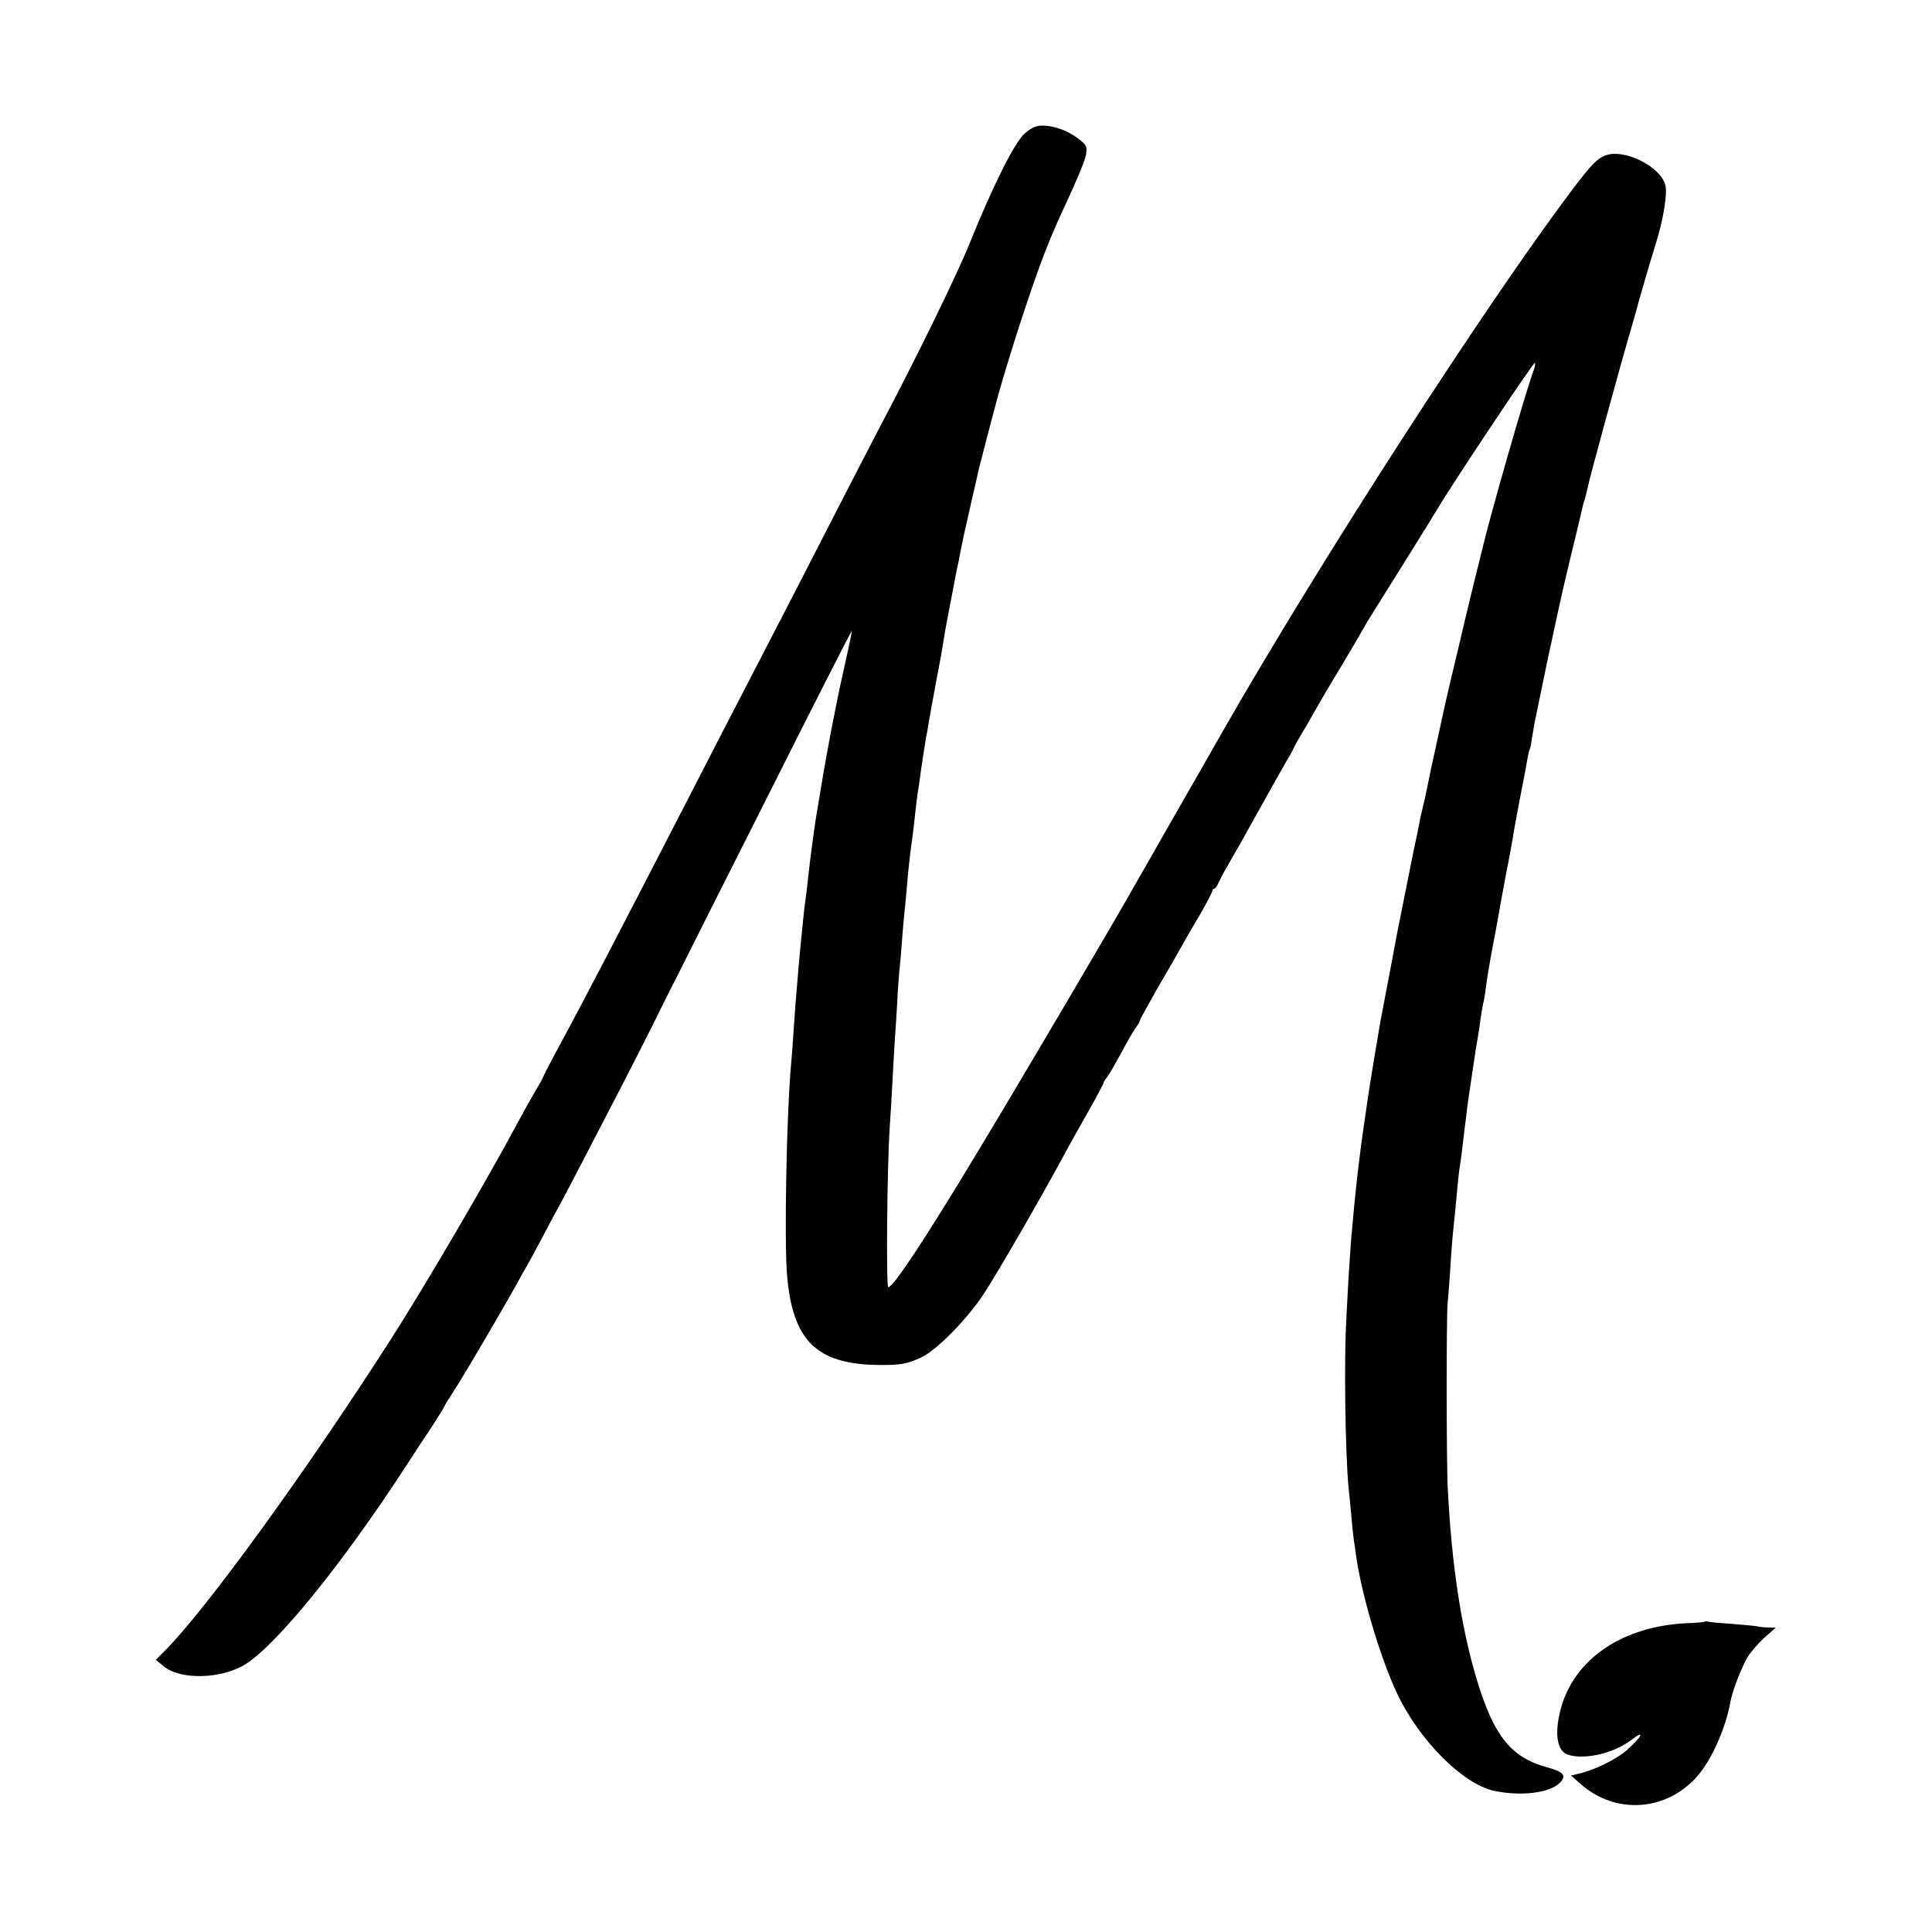 <?xml version="1.0" standalone="no"?>
<!DOCTYPE svg PUBLIC "-//W3C//DTD SVG 20010904//EN"
 "http://www.w3.org/TR/2001/REC-SVG-20010904/DTD/svg10.dtd">
<svg version="1.0" xmlns="http://www.w3.org/2000/svg"
 width="800pt" height="800pt" viewBox="0 0 800 800"
 preserveAspectRatio="xMidYMid meet">
<g transform="translate(0,800) scale(0.1,-0.1)"
fill="#000000" stroke="none">
<path d="M4244 7448 c-43 -37 -132 -216 -230 -458 -52 -129 -218 -469 -369
-755 -29 -55 -96 -185 -150 -290 -136 -266 -266 -517 -345 -670 -74 -143 -179
-345 -320 -620 -275 -534 -420 -813 -532 -1019 -26 -49 -48 -91 -48 -94 0 -2
-15 -30 -34 -61 -18 -31 -51 -90 -73 -131 -124 -232 -384 -677 -526 -898 -348
-543 -764 -1117 -934 -1287 l-38 -38 33 -27 c69 -57 238 -53 337 8 130 80 403
417 662 815 36 56 88 135 115 175 26 41 48 76 48 78 0 3 20 35 44 72 46 72
185 309 254 432 13 25 32 59 42 75 10 17 39 71 65 120 26 50 60 113 75 140 25
46 63 119 232 445 36 69 100 195 143 280 42 85 89 180 105 210 15 30 184 367
376 747 191 381 349 691 351 690 1 -2 -11 -61 -27 -132 -31 -133 -79 -381
-100 -515 -7 -41 -14 -82 -15 -90 -10 -52 -31 -209 -40 -295 -2 -22 -6 -56 -9
-75 -3 -19 -8 -62 -11 -95 -3 -33 -8 -78 -10 -100 -4 -40 -11 -117 -20 -230
-3 -33 -7 -96 -10 -140 -3 -44 -7 -102 -10 -130 -18 -205 -28 -722 -16 -865
23 -272 122 -369 378 -372 93 -1 120 4 181 33 63 31 185 155 254 259 55 83
240 403 327 565 24 44 72 131 107 192 35 62 64 116 64 120 0 3 6 14 14 22 7 9
32 52 56 96 23 44 51 92 61 107 11 14 19 29 19 32 0 4 33 64 73 134 41 70 85
147 99 172 14 25 48 85 77 133 28 49 51 93 51 98 0 5 4 9 8 9 4 0 13 12 19 28
7 15 24 47 39 72 15 25 71 124 124 220 53 96 107 191 118 210 12 19 26 45 31
57 6 12 21 39 34 60 13 21 36 61 51 88 16 28 62 108 105 178 42 70 84 142 94
160 10 18 25 44 35 59 47 75 259 414 272 437 65 110 401 614 406 609 2 -3 0
-18 -6 -33 -31 -81 -183 -611 -215 -750 -3 -11 -16 -67 -31 -125 -14 -58 -27
-112 -29 -120 -2 -8 -22 -94 -45 -190 -23 -96 -43 -182 -45 -191 -4 -18 -44
-202 -51 -234 -3 -11 -12 -54 -20 -95 -8 -41 -19 -91 -24 -110 -5 -19 -11 -46
-13 -60 -3 -14 -14 -70 -26 -125 -11 -55 -22 -111 -25 -125 -3 -14 -12 -59
-20 -100 -8 -41 -17 -86 -20 -100 -4 -22 -55 -293 -71 -375 -6 -32 -44 -263
-50 -305 -23 -157 -23 -159 -30 -210 -12 -94 -14 -116 -19 -160 -5 -44 -13
-128 -21 -220 -2 -25 -7 -97 -11 -160 -3 -63 -8 -140 -9 -170 -10 -161 -5
-548 9 -699 4 -34 9 -89 12 -123 3 -35 7 -74 9 -88 2 -14 7 -45 10 -70 22
-159 100 -424 169 -570 90 -193 271 -376 401 -405 109 -24 231 -10 273 32 31
31 19 46 -59 67 -143 41 -214 130 -283 358 -65 215 -105 476 -121 793 -6 106
-6 714 -1 765 2 19 7 82 11 140 3 58 8 121 10 140 9 86 15 149 20 205 3 33 7
71 10 85 2 14 7 48 10 75 3 28 8 66 10 85 3 19 7 55 10 80 3 25 10 72 15 105
5 33 12 78 15 100 3 22 8 56 12 75 3 19 7 45 9 56 5 44 15 100 19 114 2 8 6
35 9 60 3 25 14 92 25 150 11 58 23 121 26 140 3 19 17 96 31 170 15 74 27
144 29 155 1 11 14 81 28 155 15 74 29 150 32 169 3 19 8 37 10 40 2 4 6 25 9
47 4 22 8 49 10 59 35 168 58 283 61 295 2 8 13 58 24 110 23 109 51 230 88
380 14 58 26 110 27 115 1 6 5 19 9 30 3 11 8 31 11 45 4 27 141 527 176 645
11 39 22 75 23 80 8 33 63 222 83 285 31 98 49 208 40 243 -18 74 -160 148
-240 126 -38 -11 -64 -36 -145 -144 -355 -470 -1050 -1547 -1446 -2240 -59
-104 -161 -282 -226 -395 -64 -113 -126 -221 -137 -240 -73 -131 -472 -809
-660 -1120 -214 -355 -343 -550 -364 -550 -9 0 -5 490 6 660 3 41 8 125 11
185 3 61 8 139 10 175 3 36 7 106 10 155 2 50 7 110 9 135 3 25 8 81 11 125 3
44 8 96 10 115 2 19 7 67 10 105 6 74 14 144 20 185 2 14 7 50 10 80 9 85 14
122 21 165 3 22 7 51 9 65 6 41 17 113 21 135 3 11 7 36 10 55 3 19 16 91 29
160 13 69 27 143 30 165 3 22 14 85 25 140 11 55 21 111 24 125 2 14 7 36 10
50 3 14 8 36 10 50 8 44 23 112 50 230 15 63 28 124 31 135 4 17 58 225 80
305 16 58 69 232 97 315 74 225 115 331 185 479 41 87 77 175 80 196 5 34 2
40 -31 65 -44 34 -99 54 -148 55 -28 0 -46 -8 -74 -32z"/>
<path d="M7058 1285 c-1 -2 -32 -5 -68 -6 -272 -11 -476 -150 -529 -362 -25
-98 -13 -169 32 -183 70 -22 190 6 263 62 58 45 43 12 -21 -44 -43 -38 -136
-83 -200 -97 l-30 -7 40 -35 c144 -128 355 -114 483 32 59 67 118 199 137 307
8 45 45 141 70 184 14 23 46 60 71 83 l47 41 -29 1 c-16 0 -38 2 -49 5 -11 2
-58 6 -105 10 -47 3 -90 7 -97 9 -6 2 -13 2 -15 0z"/>
</g>
</svg>

